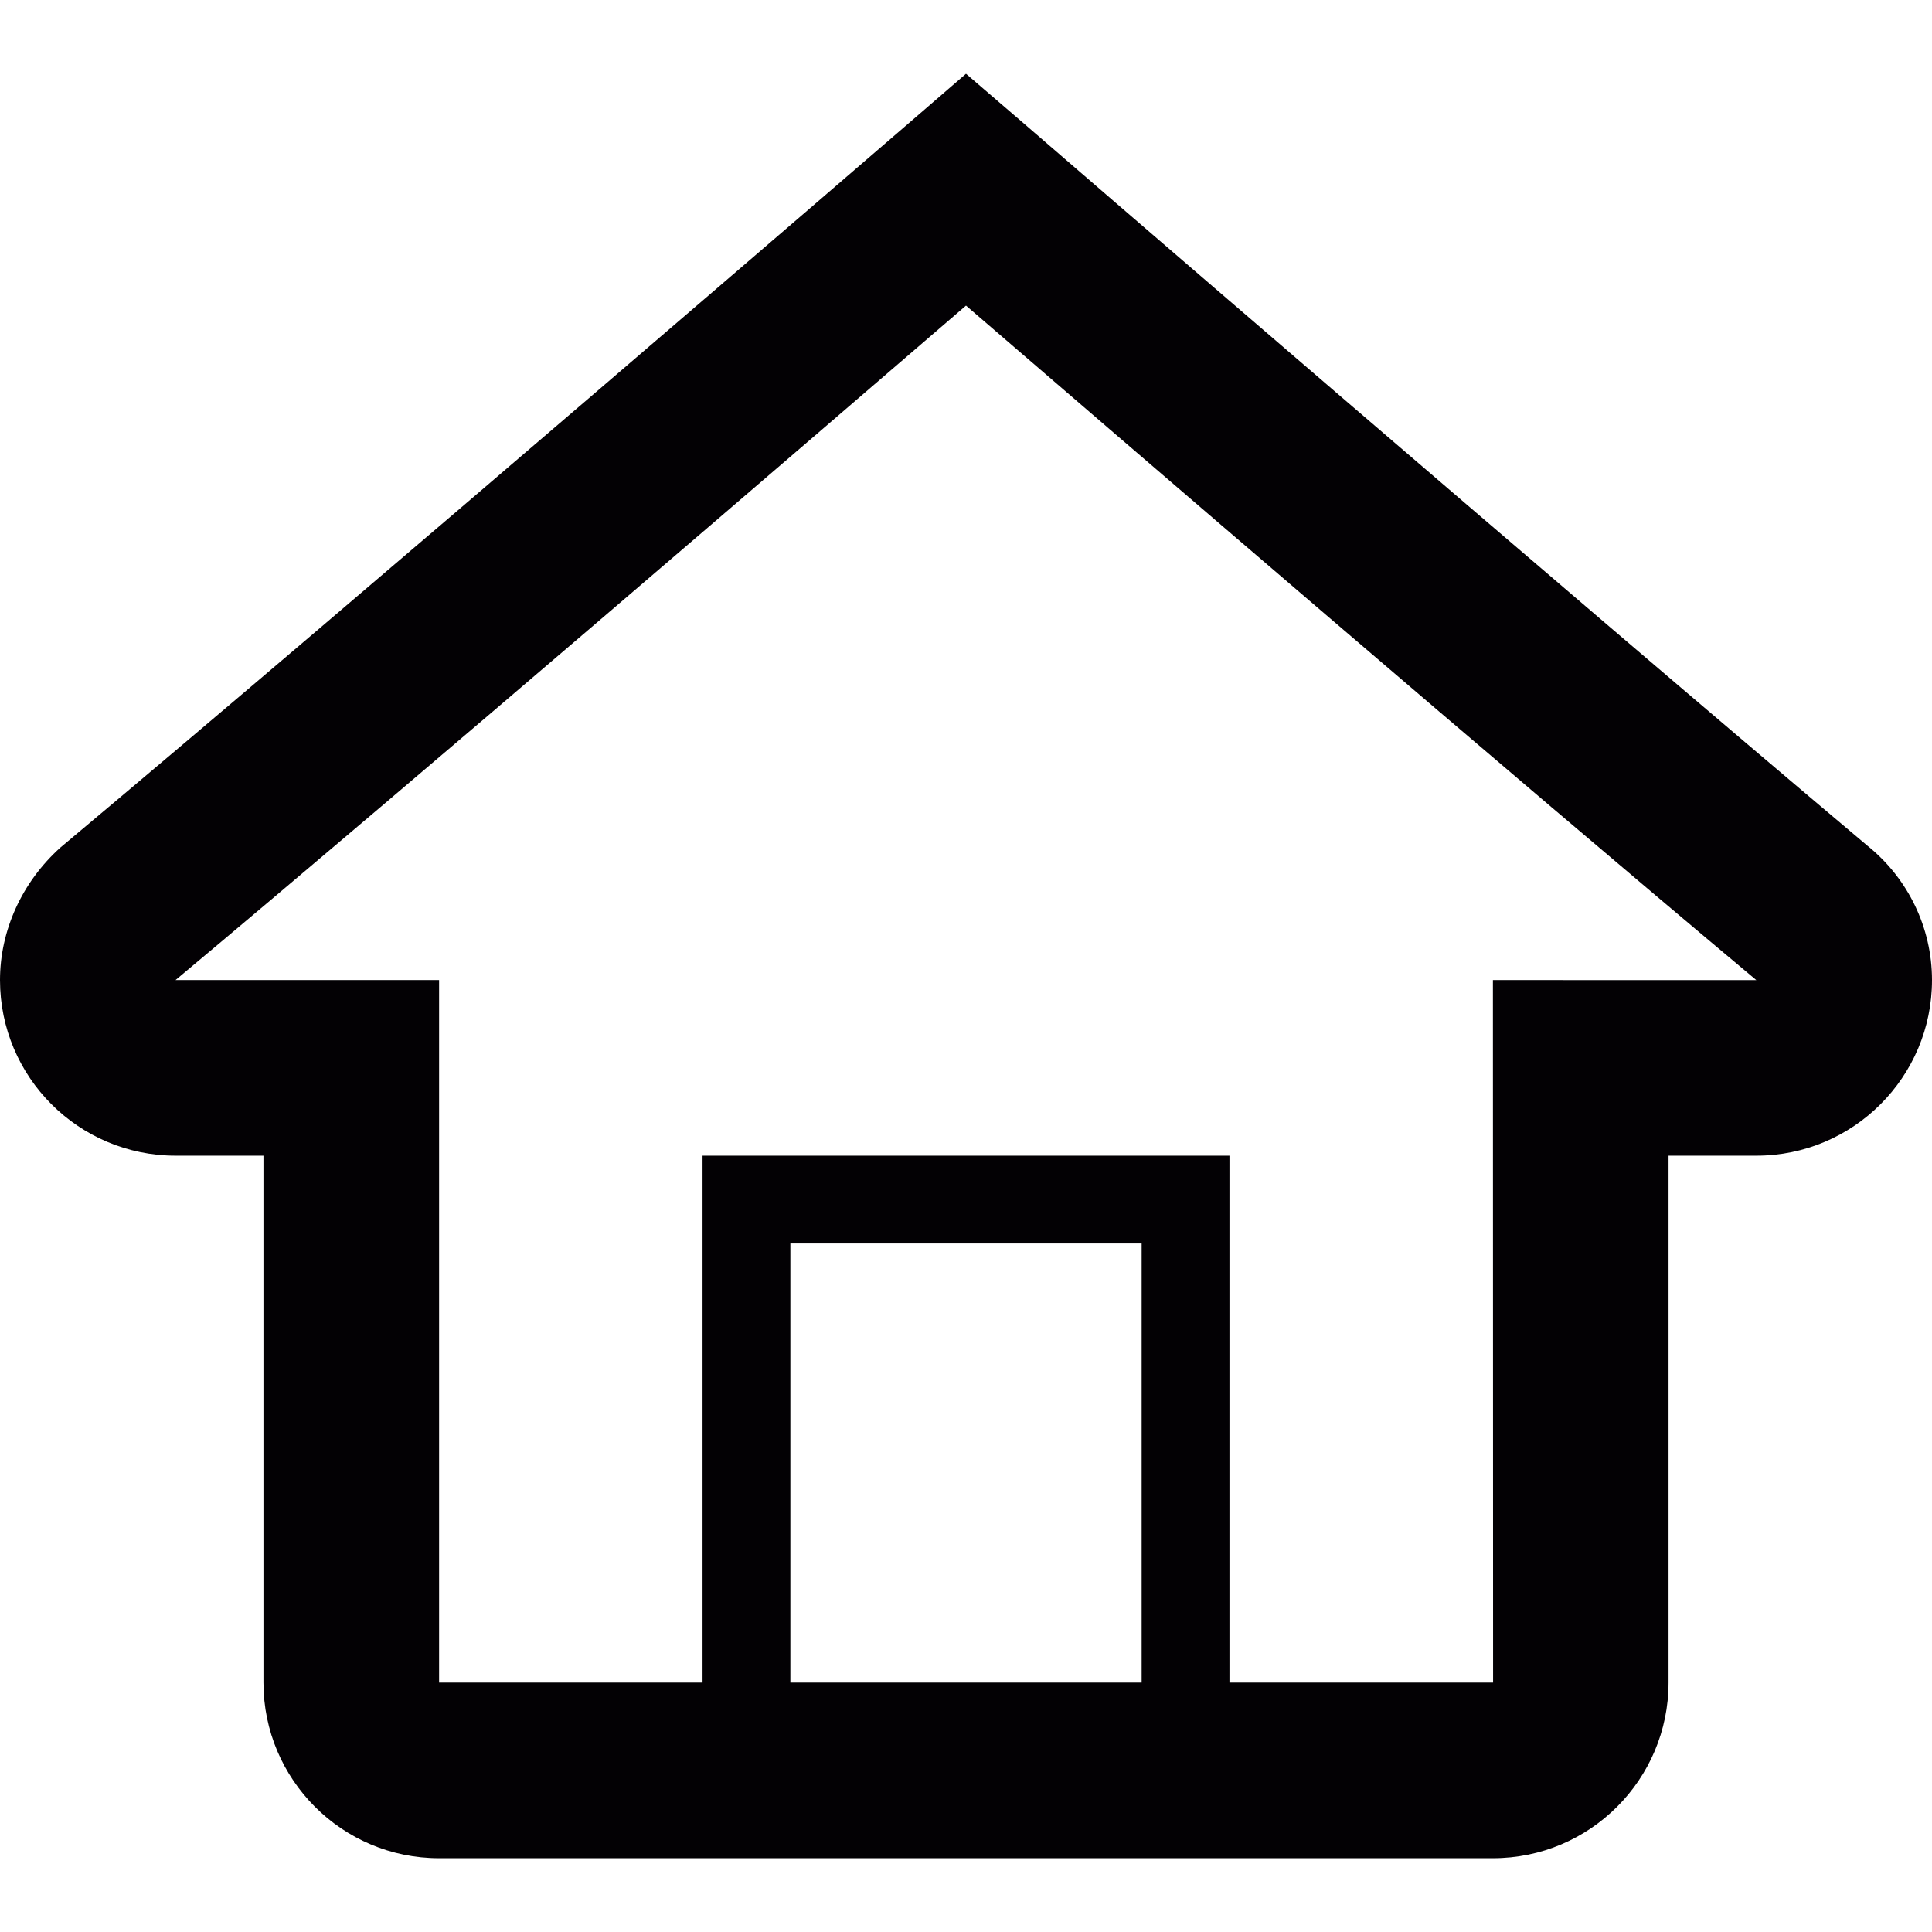 <?xml version="1.0" encoding="iso-8859-1"?>
<!-- Generator: Adobe Illustrator 18.1.1, SVG Export Plug-In . SVG Version: 6.00 Build 0)  -->
<svg version="1.1" id="Capa_1" xmlns="http://www.w3.org/2000/svg" xmlns:xlink="http://www.w3.org/1999/xlink" x="0px" y="0px"
	 viewBox="0 0 22 22" style="enable-background:new 0 0 22 22;" xml:space="preserve">
<g>
	<path style="fill:#030104;" d="M21.262,9.628c-3.39-2.854-9.546-8.171-9.607-8.225L11,0.84l-0.652,0.563
		c-0.062,0.053-6.221,5.368-9.66,8.248C0.25,10.045,0,10.596,0,11.16c0,1.104,0.896,2,2,2h1v6c0,1.104,0.896,2,2,2h3h9
		c1.104,0,2-0.896,2-2v-6h1c1.104,0,2-0.896,2-2C22,10.562,21.725,9.999,21.262,9.628z M13,19.16H9v-5h4V19.16z M17,11.16l0.002,8
		c-0.002,0-3.002,0-3.002,0v-6H8v6H5v-8H1.999C4.764,8.848,9.314,4.933,11,3.48c1.686,1.453,6.234,5.367,9,7.681
		C20,11.161,17,11.161,17,11.16z"/>
</g>
<g>
</g>
<g>
</g>
<g>
</g>
<g>
</g>
<g>
</g>
<g>
</g>
<g>
</g>
<g>
</g>
<g>
</g>
<g>
</g>
<g>
</g>
<g>
</g>
<g>
</g>
<g>
</g>
<g>
</g>
</svg>

